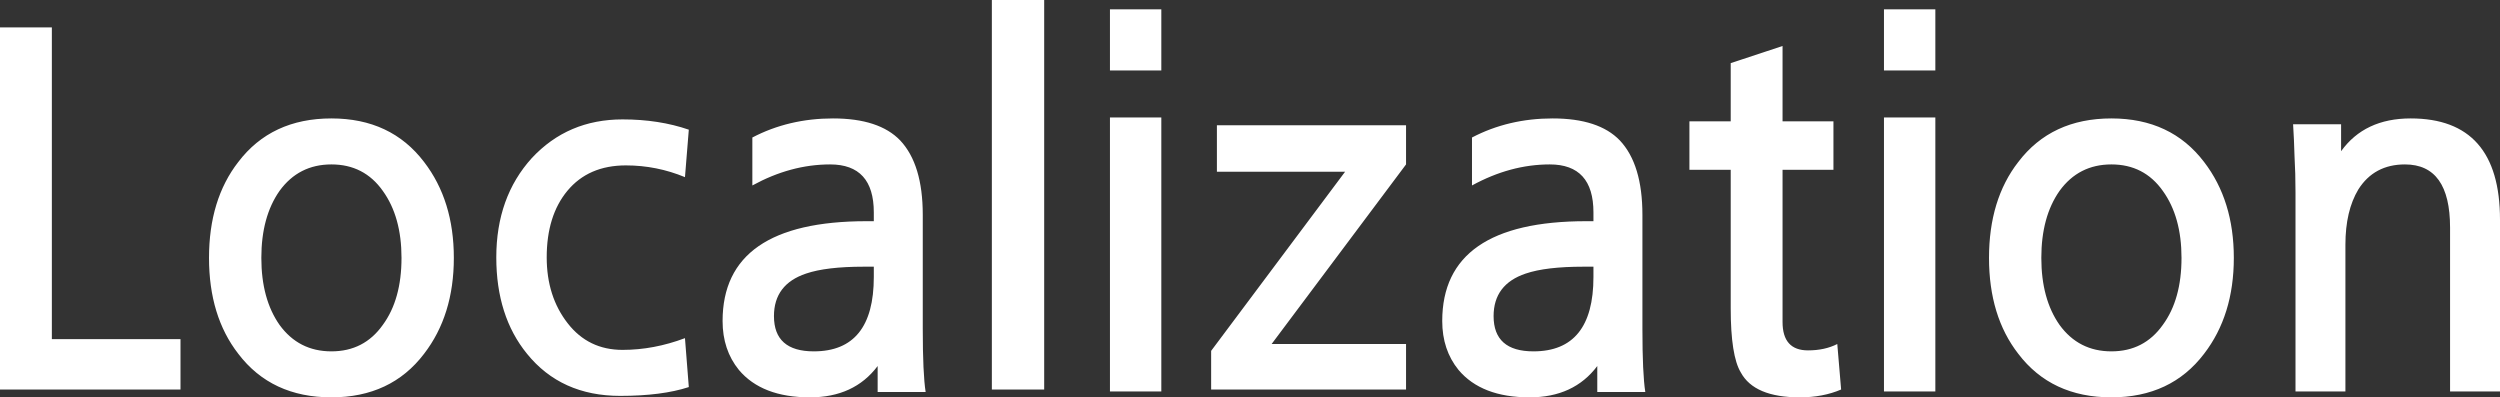 <svg width="151" height="24" viewBox="0 0 151 24" fill="none" xmlns="http://www.w3.org/2000/svg">
<rect x="0" y="0" width="151" height="24" fill="#333333" stroke="none"/>
<path d="M10.902 23.527H0V1.655H3.132V20.483H10.902V23.527ZM20.018 9.931C18.703 9.931 17.66 10.463 16.886 11.527C16.152 12.571 15.785 13.921 15.785 15.576C15.785 17.232 16.152 18.581 16.886 19.626C17.66 20.69 18.703 21.222 20.018 21.222C21.332 21.222 22.367 20.69 23.12 19.626C23.874 18.601 24.251 17.251 24.251 15.576C24.251 13.921 23.874 12.571 23.12 11.527C22.367 10.463 21.332 9.931 20.018 9.931ZM20.018 7.153C22.415 7.153 24.28 8.03 25.614 9.783C26.813 11.34 27.412 13.271 27.412 15.576C27.412 17.882 26.813 19.813 25.614 21.369C24.28 23.123 22.415 24 20.018 24C17.602 24 15.727 23.123 14.393 21.369C13.214 19.852 12.624 17.921 12.624 15.576C12.624 13.232 13.214 11.3 14.393 9.783C15.727 8.03 17.602 7.153 20.018 7.153ZM41.604 23.379C40.521 23.734 39.139 23.911 37.457 23.911C35.08 23.911 33.205 23.064 31.832 21.369C30.595 19.852 29.976 17.911 29.976 15.547C29.976 13.123 30.692 11.123 32.122 9.547C33.572 7.99 35.398 7.212 37.602 7.212C39.071 7.212 40.405 7.419 41.604 7.833L41.372 10.7C40.231 10.227 39.042 9.99 37.805 9.99C36.297 9.99 35.118 10.502 34.268 11.527C33.436 12.532 33.021 13.872 33.021 15.547C33.021 17.123 33.446 18.453 34.297 19.537C35.128 20.601 36.23 21.133 37.602 21.133C38.859 21.133 40.115 20.897 41.372 20.424L41.604 23.379ZM53.01 23.675V22.108C52.063 23.369 50.7 24 48.921 24C46.988 24 45.558 23.448 44.63 22.345C43.973 21.537 43.644 20.552 43.644 19.389C43.644 15.37 46.544 13.36 52.343 13.36H52.778V12.828C52.778 10.897 51.898 9.931 50.139 9.931C48.554 9.931 46.988 10.355 45.442 11.202V8.305C46.911 7.537 48.535 7.153 50.313 7.153C52.169 7.153 53.522 7.596 54.373 8.483C55.281 9.448 55.735 10.946 55.735 12.975V19.862C55.735 21.675 55.793 22.946 55.909 23.675H53.01ZM52.778 16.108H52.169C50.661 16.108 49.501 16.246 48.69 16.522C47.394 16.956 46.747 17.813 46.747 19.094C46.747 20.512 47.549 21.222 49.153 21.222C51.57 21.222 52.778 19.724 52.778 16.729V16.108ZM63.069 23.527H59.908V0H63.069V23.527ZM70.144 23.645H67.041V7.094H70.144V23.645ZM70.144 4.256H67.041V0.562H70.144V4.256ZM84.925 23.527H73.153V21.192L81.243 10.374H73.501V7.566H84.925V9.931L76.806 20.778H84.925V23.527ZM96.476 23.675V22.108C95.529 23.369 94.166 24 92.388 24C90.455 24 89.024 23.448 88.096 22.345C87.439 21.537 87.111 20.552 87.111 19.389C87.111 15.37 90.01 13.36 95.809 13.36H96.244V12.828C96.244 10.897 95.365 9.931 93.606 9.931C92.02 9.931 90.455 10.355 88.908 11.202V8.305C90.377 7.537 92.001 7.153 93.779 7.153C95.635 7.153 96.988 7.596 97.839 8.483C98.748 9.448 99.202 10.946 99.202 12.975V19.862C99.202 21.675 99.26 22.946 99.376 23.675H96.476ZM96.244 16.108H95.635C94.127 16.108 92.968 16.246 92.156 16.522C90.861 16.956 90.213 17.813 90.213 19.094C90.213 20.512 91.015 21.222 92.62 21.222C95.036 21.222 96.244 19.724 96.244 16.729V16.108ZM111.204 23.527C110.469 23.842 109.638 24 108.71 24C106.874 24 105.685 23.497 105.143 22.493C104.738 21.823 104.535 20.532 104.535 18.621V10.256H102.041V7.33H104.535V3.813L107.666 2.778V7.33H110.74V10.256H107.666V19.448C107.666 20.591 108.178 21.163 109.203 21.163C109.879 21.163 110.469 21.035 110.972 20.778L111.204 23.527ZM116.895 23.645H113.792V7.094H116.895V23.645ZM116.895 4.256H113.792V0.562H116.895V4.256ZM127.529 9.931C126.215 9.931 125.171 10.463 124.398 11.527C123.663 12.571 123.296 13.921 123.296 15.576C123.296 17.232 123.663 18.581 124.398 19.626C125.171 20.69 126.215 21.222 127.529 21.222C128.844 21.222 129.878 20.69 130.632 19.626C131.386 18.601 131.763 17.251 131.763 15.576C131.763 13.921 131.386 12.571 130.632 11.527C129.878 10.463 128.844 9.931 127.529 9.931ZM127.529 7.153C129.926 7.153 131.792 8.03 133.126 9.783C134.324 11.34 134.923 13.271 134.923 15.576C134.923 17.882 134.324 19.813 133.126 21.369C131.792 23.123 129.926 24 127.529 24C125.113 24 123.238 23.123 121.904 21.369C120.725 19.852 120.136 17.921 120.136 15.576C120.136 13.232 120.725 11.3 121.904 9.783C123.238 8.03 125.113 7.153 127.529 7.153ZM151 23.645H147.984V13.744C147.984 11.202 147.076 9.931 145.259 9.931C144.022 9.931 143.084 10.434 142.446 11.438C141.924 12.305 141.663 13.419 141.663 14.778V23.645H138.648V11.616C138.648 10.847 138.629 10.128 138.59 9.458C138.571 8.768 138.542 8.118 138.503 7.507H141.402V9.133C142.35 7.813 143.751 7.153 145.607 7.153C149.202 7.153 151 9.192 151 13.271V23.645Z" fill="white"/>
</svg>
